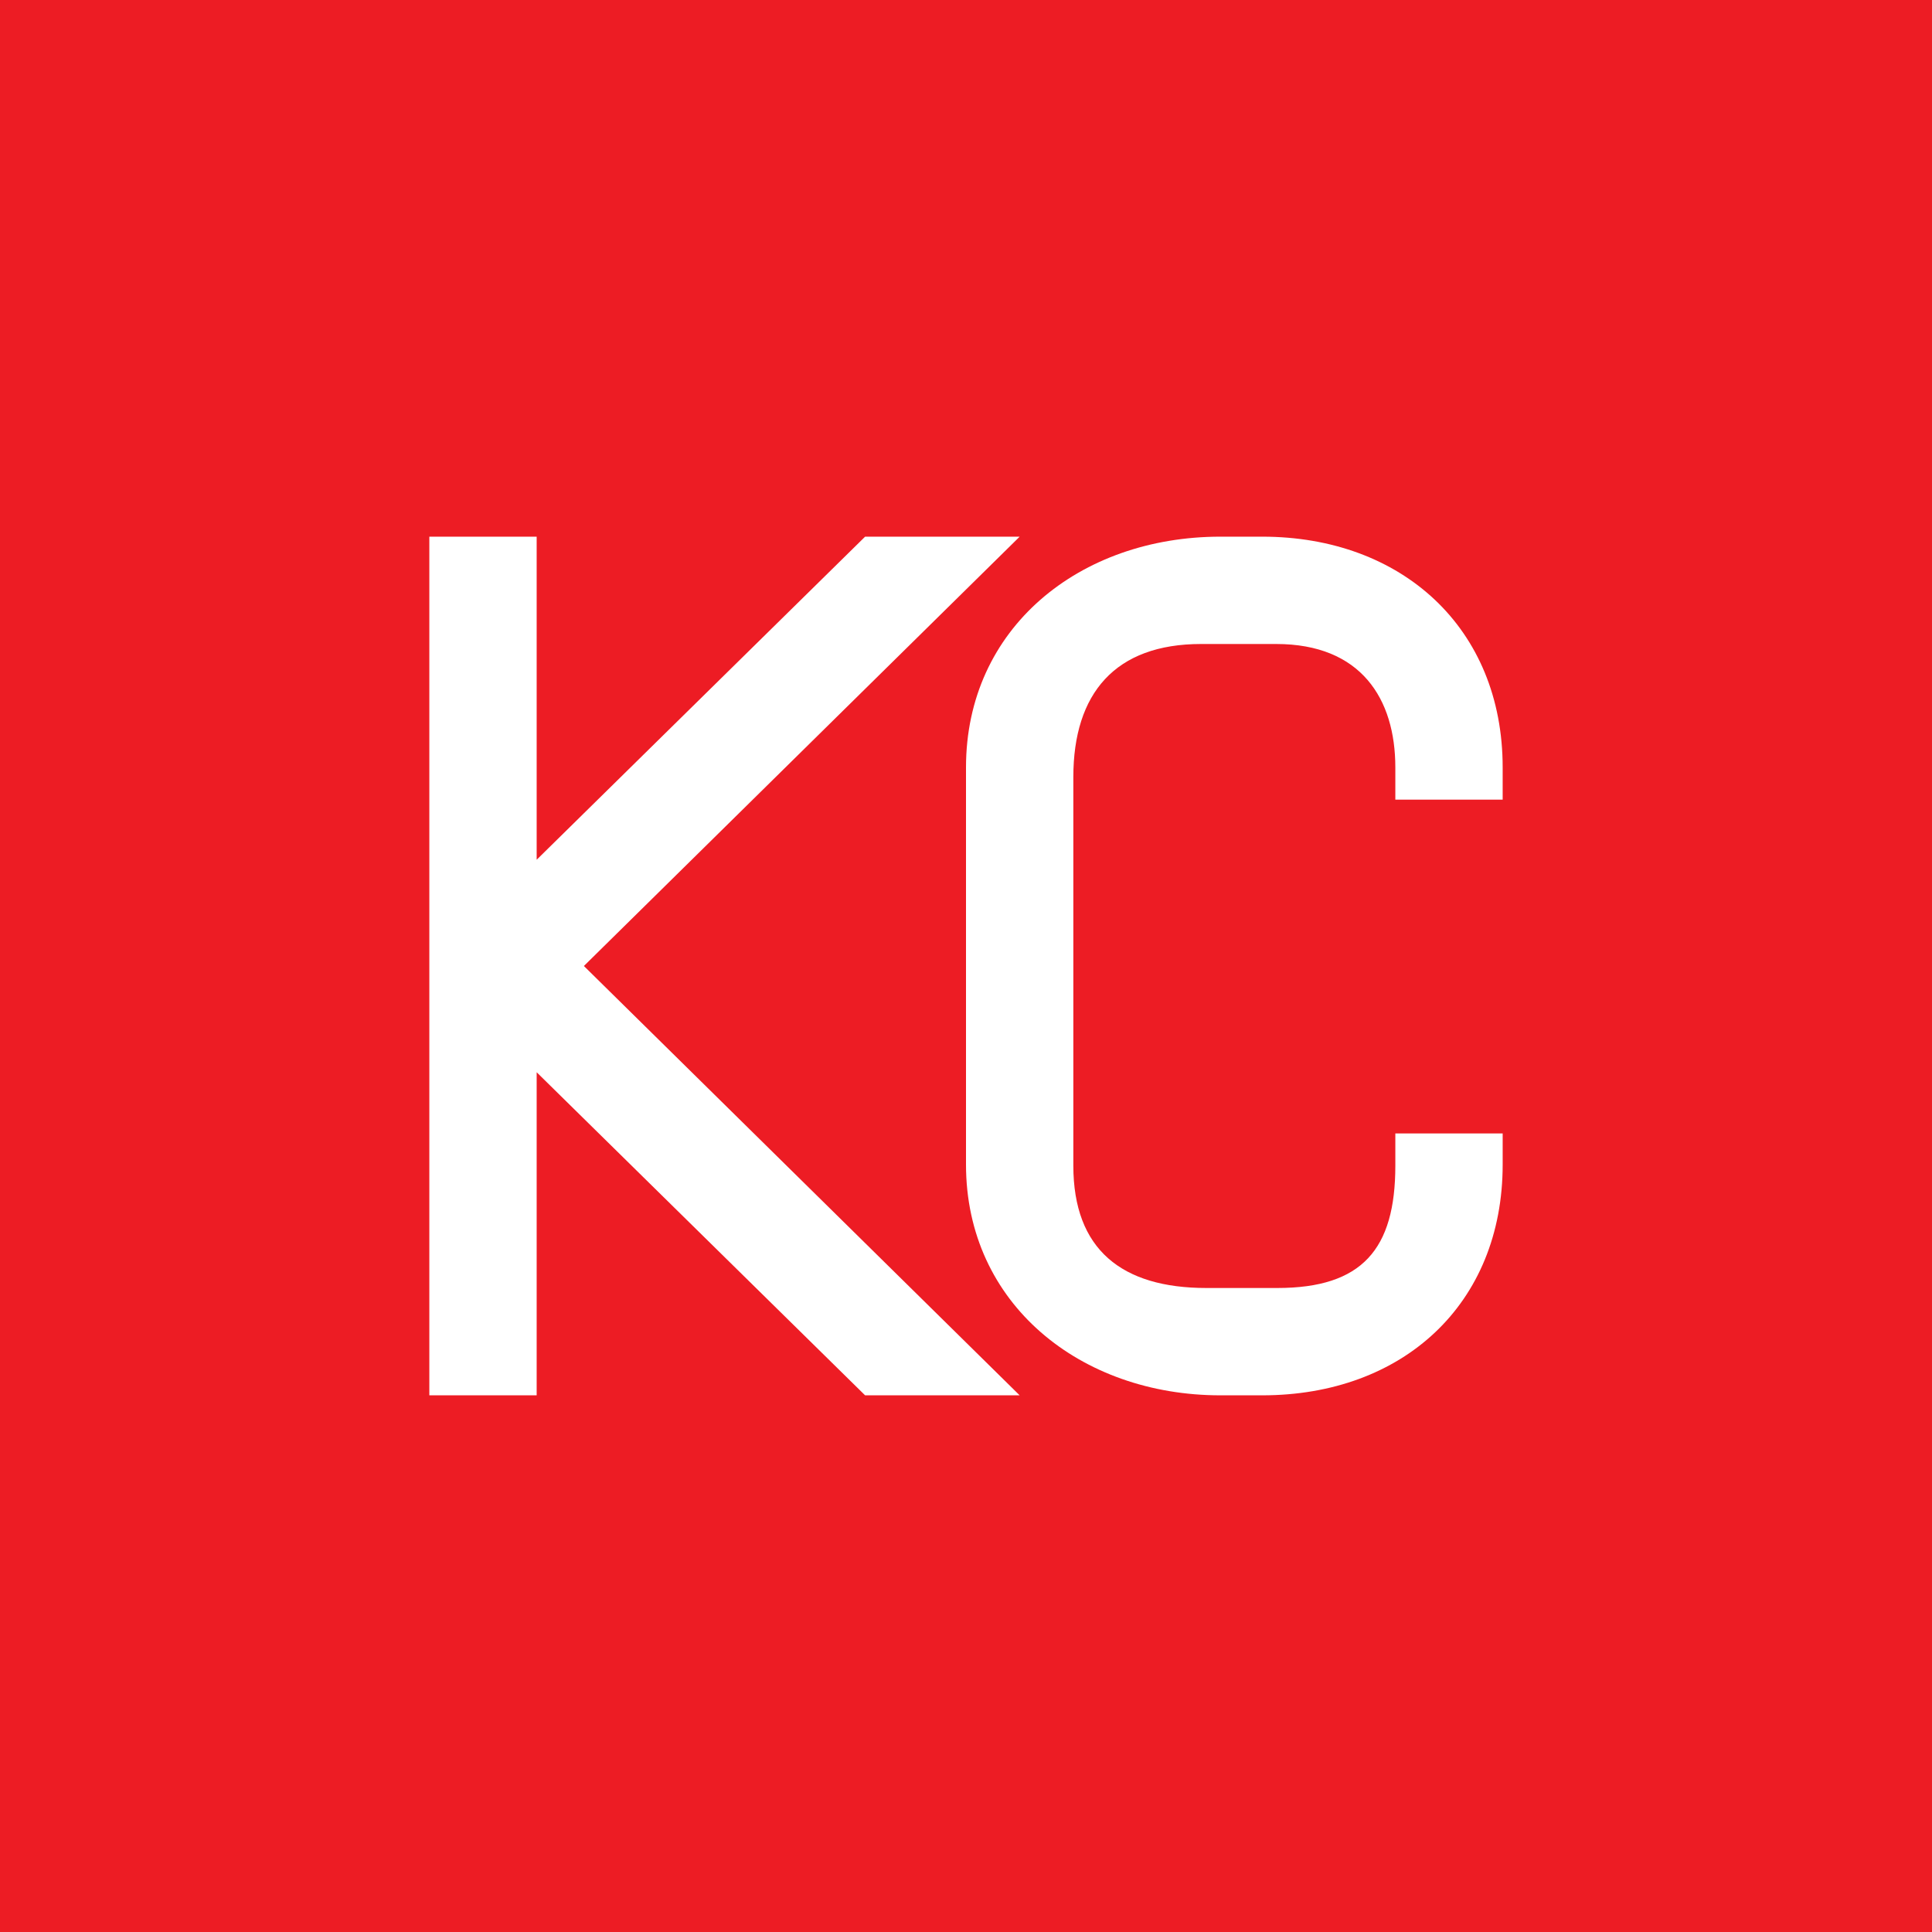 <!-- Foreks --><svg xmlns="http://www.w3.org/2000/svg"   viewBox="0 0 18 18"><path fill="#ED1C24" d="M0 0h18v18H0z"/><path d="M8.06 5H9.5L5.44 9l4.06 4H8.06L5 9.99V13H4V5h1v3.01L8.06 5zM9 10.85v-3.7C9 5.85 10.06 5 11.37 5h.39c1.3 0 2.24.85 2.24 2.15v.3h-1v-.3C13 6.51 12.68 6 11.89 6h-.7c-.8 0-1.19.46-1.19 1.24v3.62c0 .78.45 1.14 1.24 1.14h.66c.79 0 1.1-.36 1.1-1.14v-.3h1v.29c0 1.3-.93 2.15-2.24 2.15h-.39C10.07 13 9 12.15 9 10.85z" fill="#fff"/></svg>
